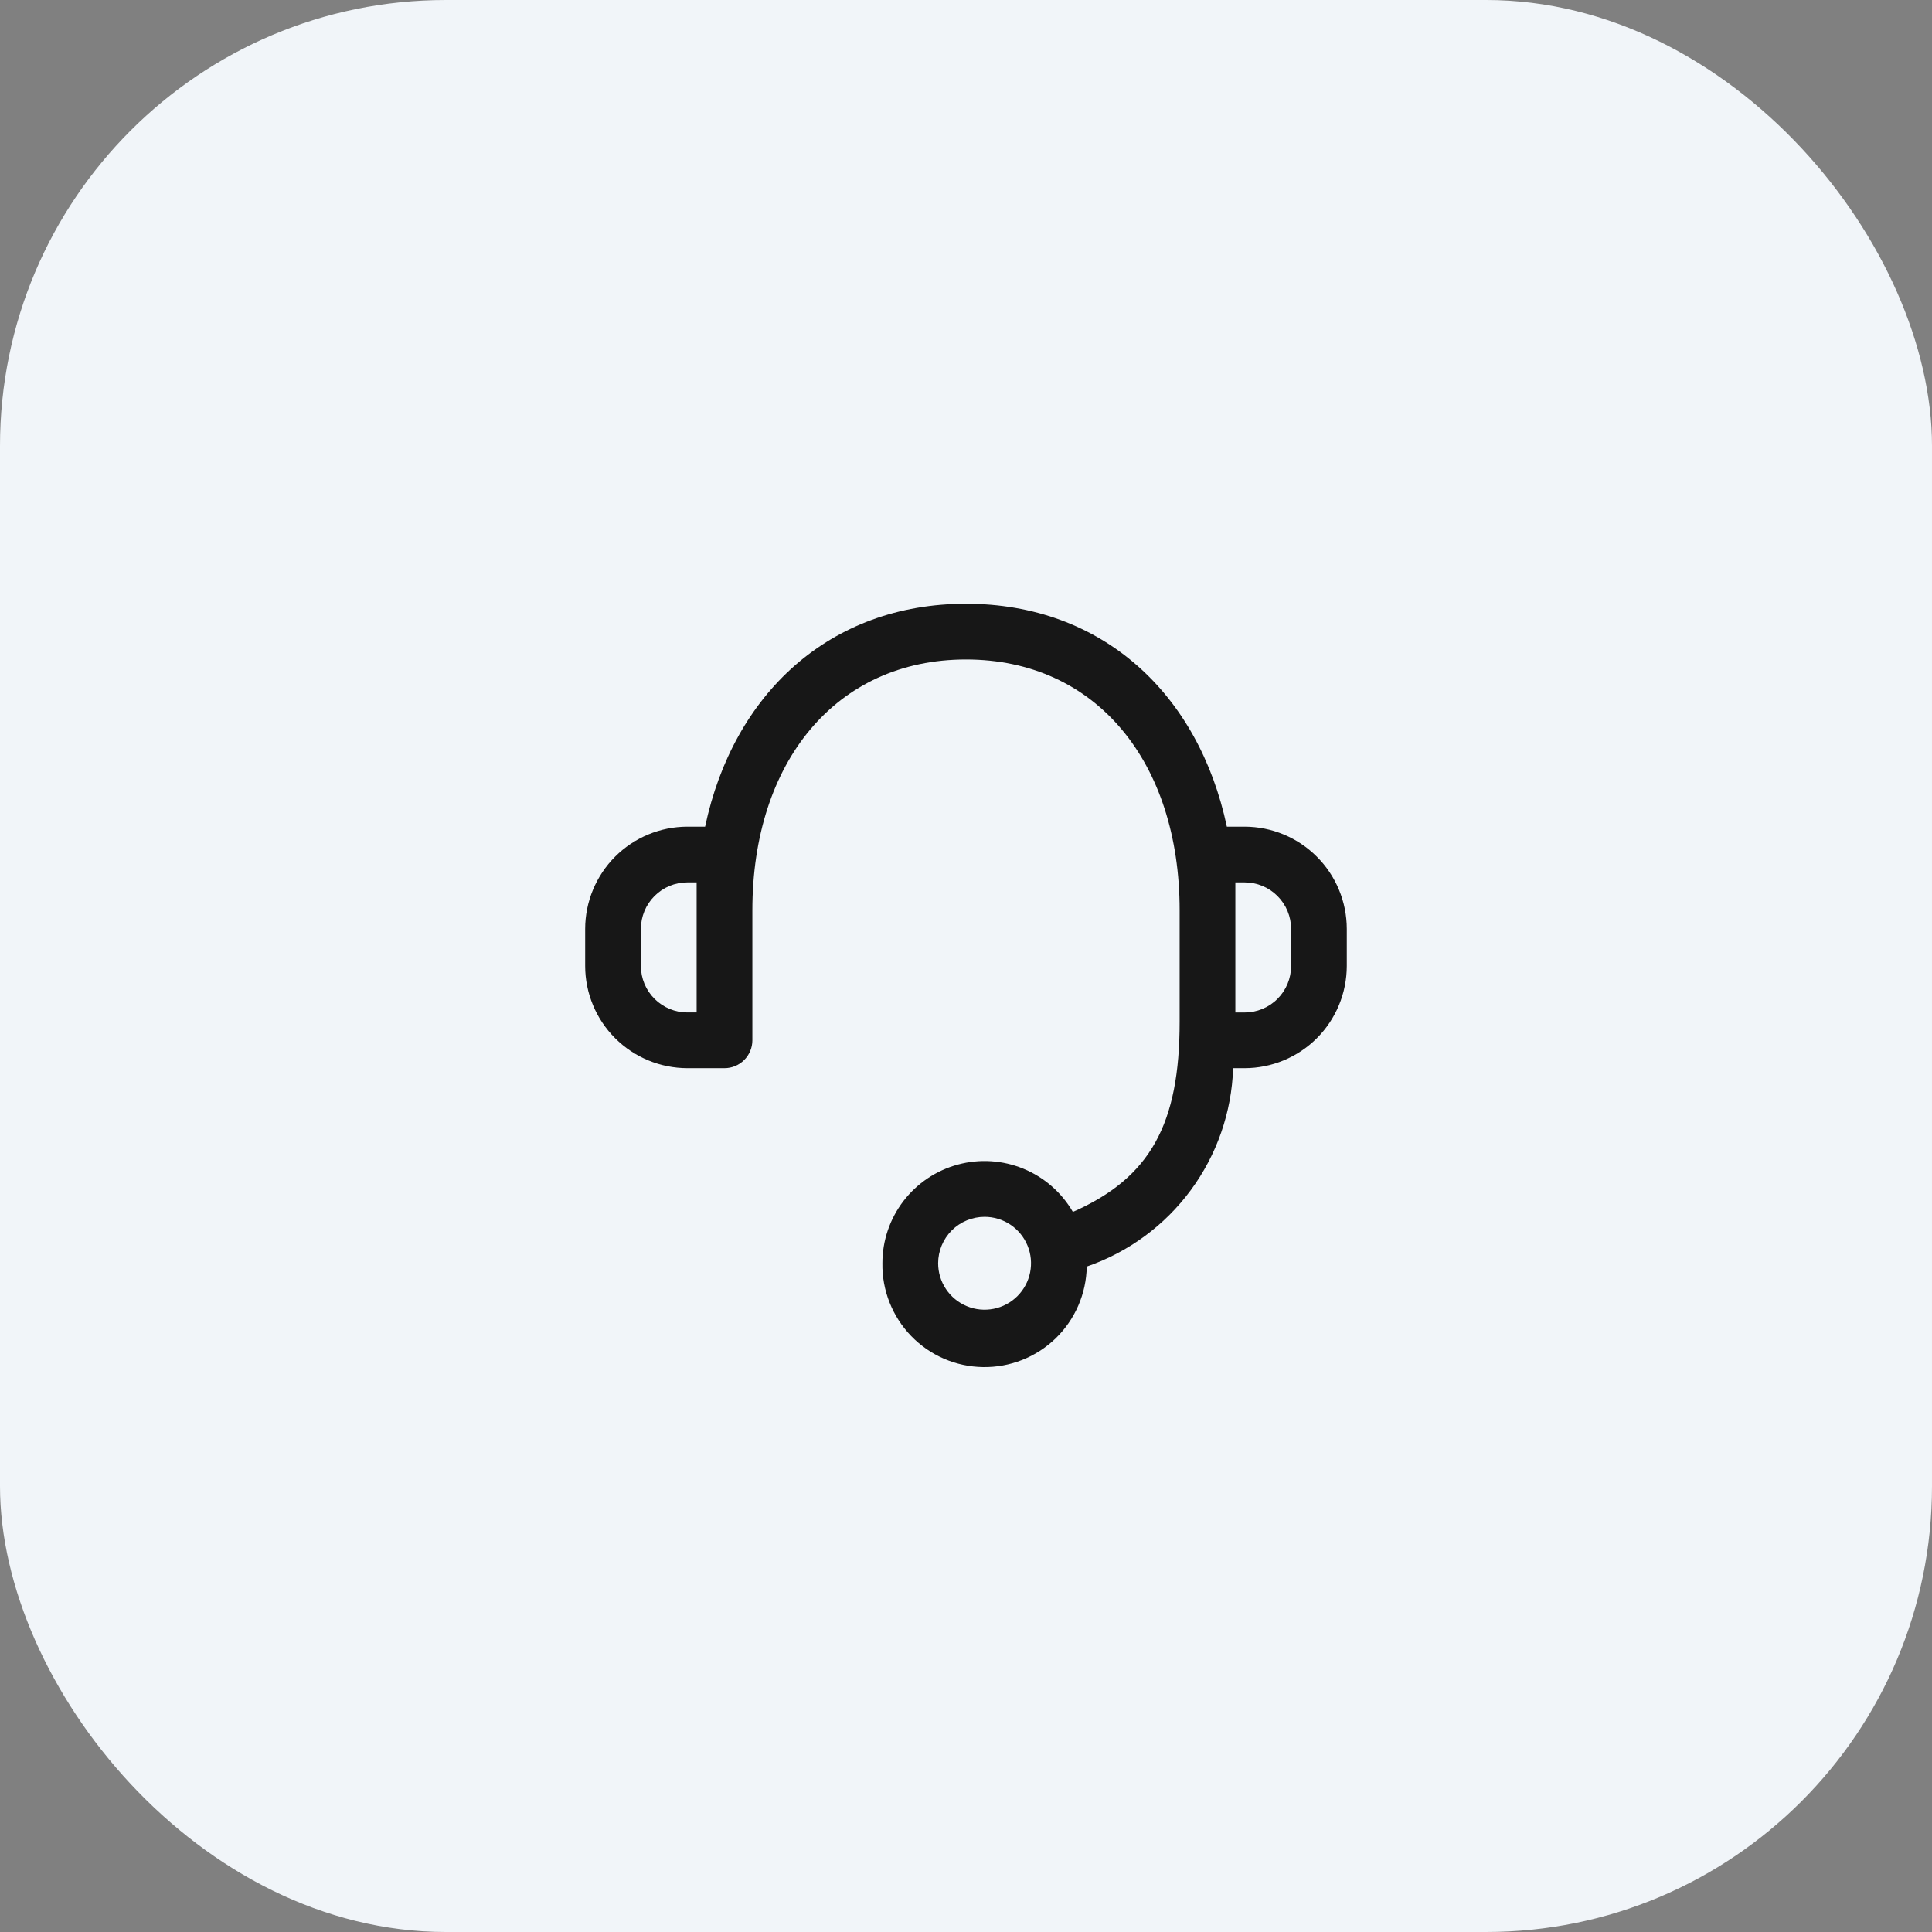 <svg width="52" height="52" viewBox="0 0 52 52" fill="none" xmlns="http://www.w3.org/2000/svg">
<rect x="0" y="0" width="52" height="52" fill="#808080" stroke="none"/>
<rect width="52" height="52" rx="12" fill="#F1F5F9"/>
<g clip-path="url(#clip0_8394_112630)">
<path d="M23.75 34.001C23.749 33.396 23.948 32.808 24.316 32.327C24.684 31.847 25.2 31.501 25.784 31.344C26.368 31.186 26.987 31.226 27.547 31.457C28.106 31.687 28.573 32.096 28.877 32.619C30.967 31.697 31.75 30.25 31.75 27.5V24.5C31.75 20.508 29.499 17.75 26 17.75C22.501 17.75 20.25 20.509 20.25 24.5V28C20.25 28.199 20.171 28.389 20.03 28.53C19.889 28.671 19.699 28.75 19.5 28.75H18.5C17.771 28.749 17.072 28.459 16.557 27.944C16.041 27.429 15.751 26.73 15.75 26.001V25.001C15.751 24.272 16.041 23.573 16.556 23.057C17.072 22.541 17.771 22.251 18.5 22.25H18.978C19.735 18.679 22.326 16.25 26 16.25C29.674 16.25 32.264 18.679 33.021 22.25H33.499C34.228 22.251 34.927 22.541 35.442 23.057C35.958 23.572 36.248 24.271 36.249 25V26C36.248 26.729 35.958 27.428 35.443 27.944C34.927 28.459 34.228 28.749 33.499 28.75H33.19C33.151 29.934 32.754 31.079 32.05 32.033C31.347 32.986 30.37 33.704 29.25 34.09C29.238 34.819 28.937 35.514 28.413 36.022C27.889 36.529 27.185 36.807 26.456 36.795C25.726 36.784 25.031 36.483 24.524 35.959C24.017 35.434 23.738 34.73 23.75 34.001ZM25.25 34.001C25.25 34.248 25.323 34.49 25.461 34.696C25.598 34.901 25.793 35.061 26.022 35.156C26.25 35.251 26.501 35.275 26.744 35.227C26.986 35.179 27.209 35.06 27.384 34.885C27.559 34.71 27.678 34.487 27.726 34.245C27.774 34.002 27.75 33.751 27.655 33.523C27.56 33.294 27.4 33.099 27.195 32.962C26.989 32.824 26.747 32.751 26.5 32.751C26.169 32.751 25.851 32.883 25.616 33.117C25.382 33.352 25.25 33.67 25.25 34.001ZM33.25 27.251H33.499C33.831 27.251 34.149 27.119 34.383 26.885C34.618 26.651 34.75 26.333 34.75 26.001V25.001C34.75 24.669 34.618 24.351 34.384 24.117C34.15 23.882 33.832 23.75 33.5 23.75H33.25V27.251ZM17.25 25.001V26.001C17.25 26.332 17.382 26.65 17.617 26.884C17.851 27.118 18.169 27.25 18.5 27.25H18.75V23.75H18.5C18.168 23.75 17.85 23.882 17.616 24.117C17.382 24.351 17.25 24.669 17.25 25.001Z" fill="#171717"/>
</g>
<defs>
<clipPath id="clip0_8394_112630">
<rect width="24" height="24" fill="white" transform="translate(14 14)"/>
</clipPath>
</defs>
</svg>

